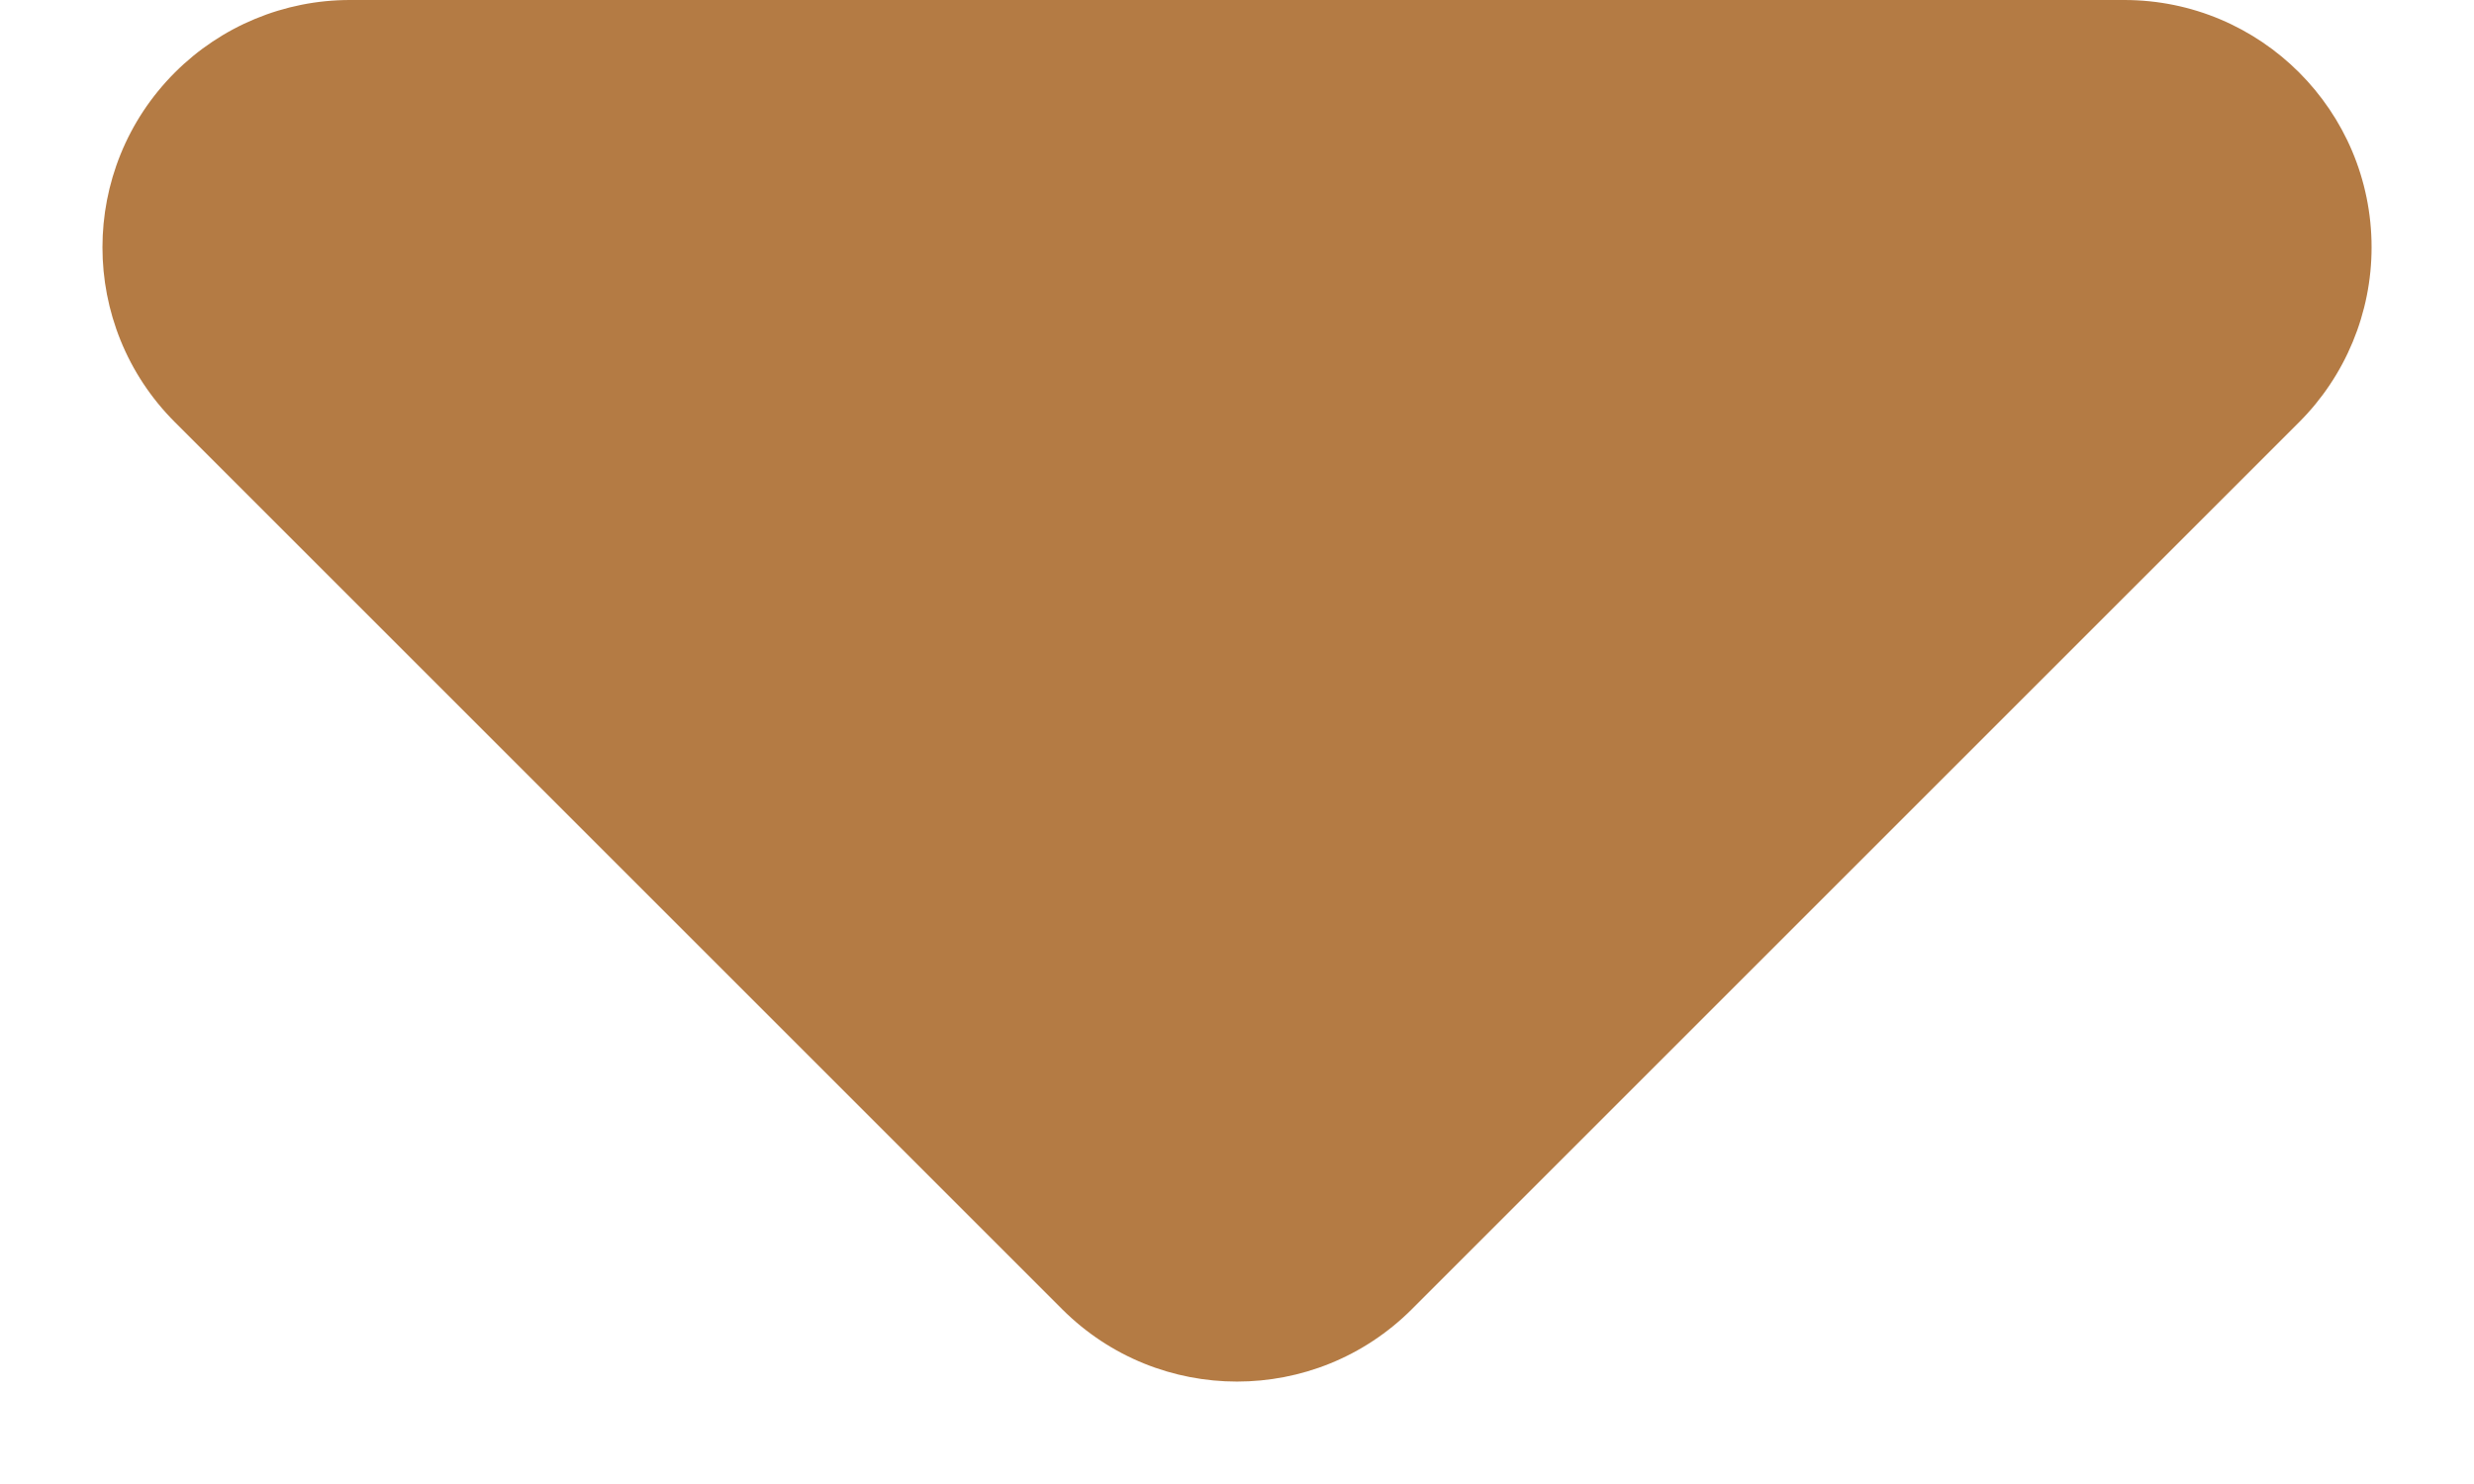 <?xml version="1.0" encoding="UTF-8"?> <svg xmlns="http://www.w3.org/2000/svg" xmlns:xlink="http://www.w3.org/1999/xlink" width="20px" height="12px" viewBox="0 0 20 12"> <!-- Generator: Sketch 52.5 (67469) - http://www.bohemiancoding.com/sketch --> <title>Path 2</title> <desc>Created with Sketch.</desc> <g id="Page-1" stroke="none" stroke-width="1" fill="none" fill-rule="evenodd"> <g id="Apple-TV-Copy" transform="translate(-305, -898)" fill="#B47B44" fill-rule="nonzero"> <path d="M307.828,898 L322.172,898 C323.276,898 324.172,898.895 324.172,900 C324.172,900.53 323.961,901.039 323.586,901.414 L316.414,908.586 C315.633,909.367 314.367,909.367 313.586,908.586 L306.414,901.414 C305.633,900.633 305.633,899.367 306.414,898.586 C306.789,898.211 307.298,898 307.828,898 Z" id="Path-2"></path> </g> </g> </svg> 
